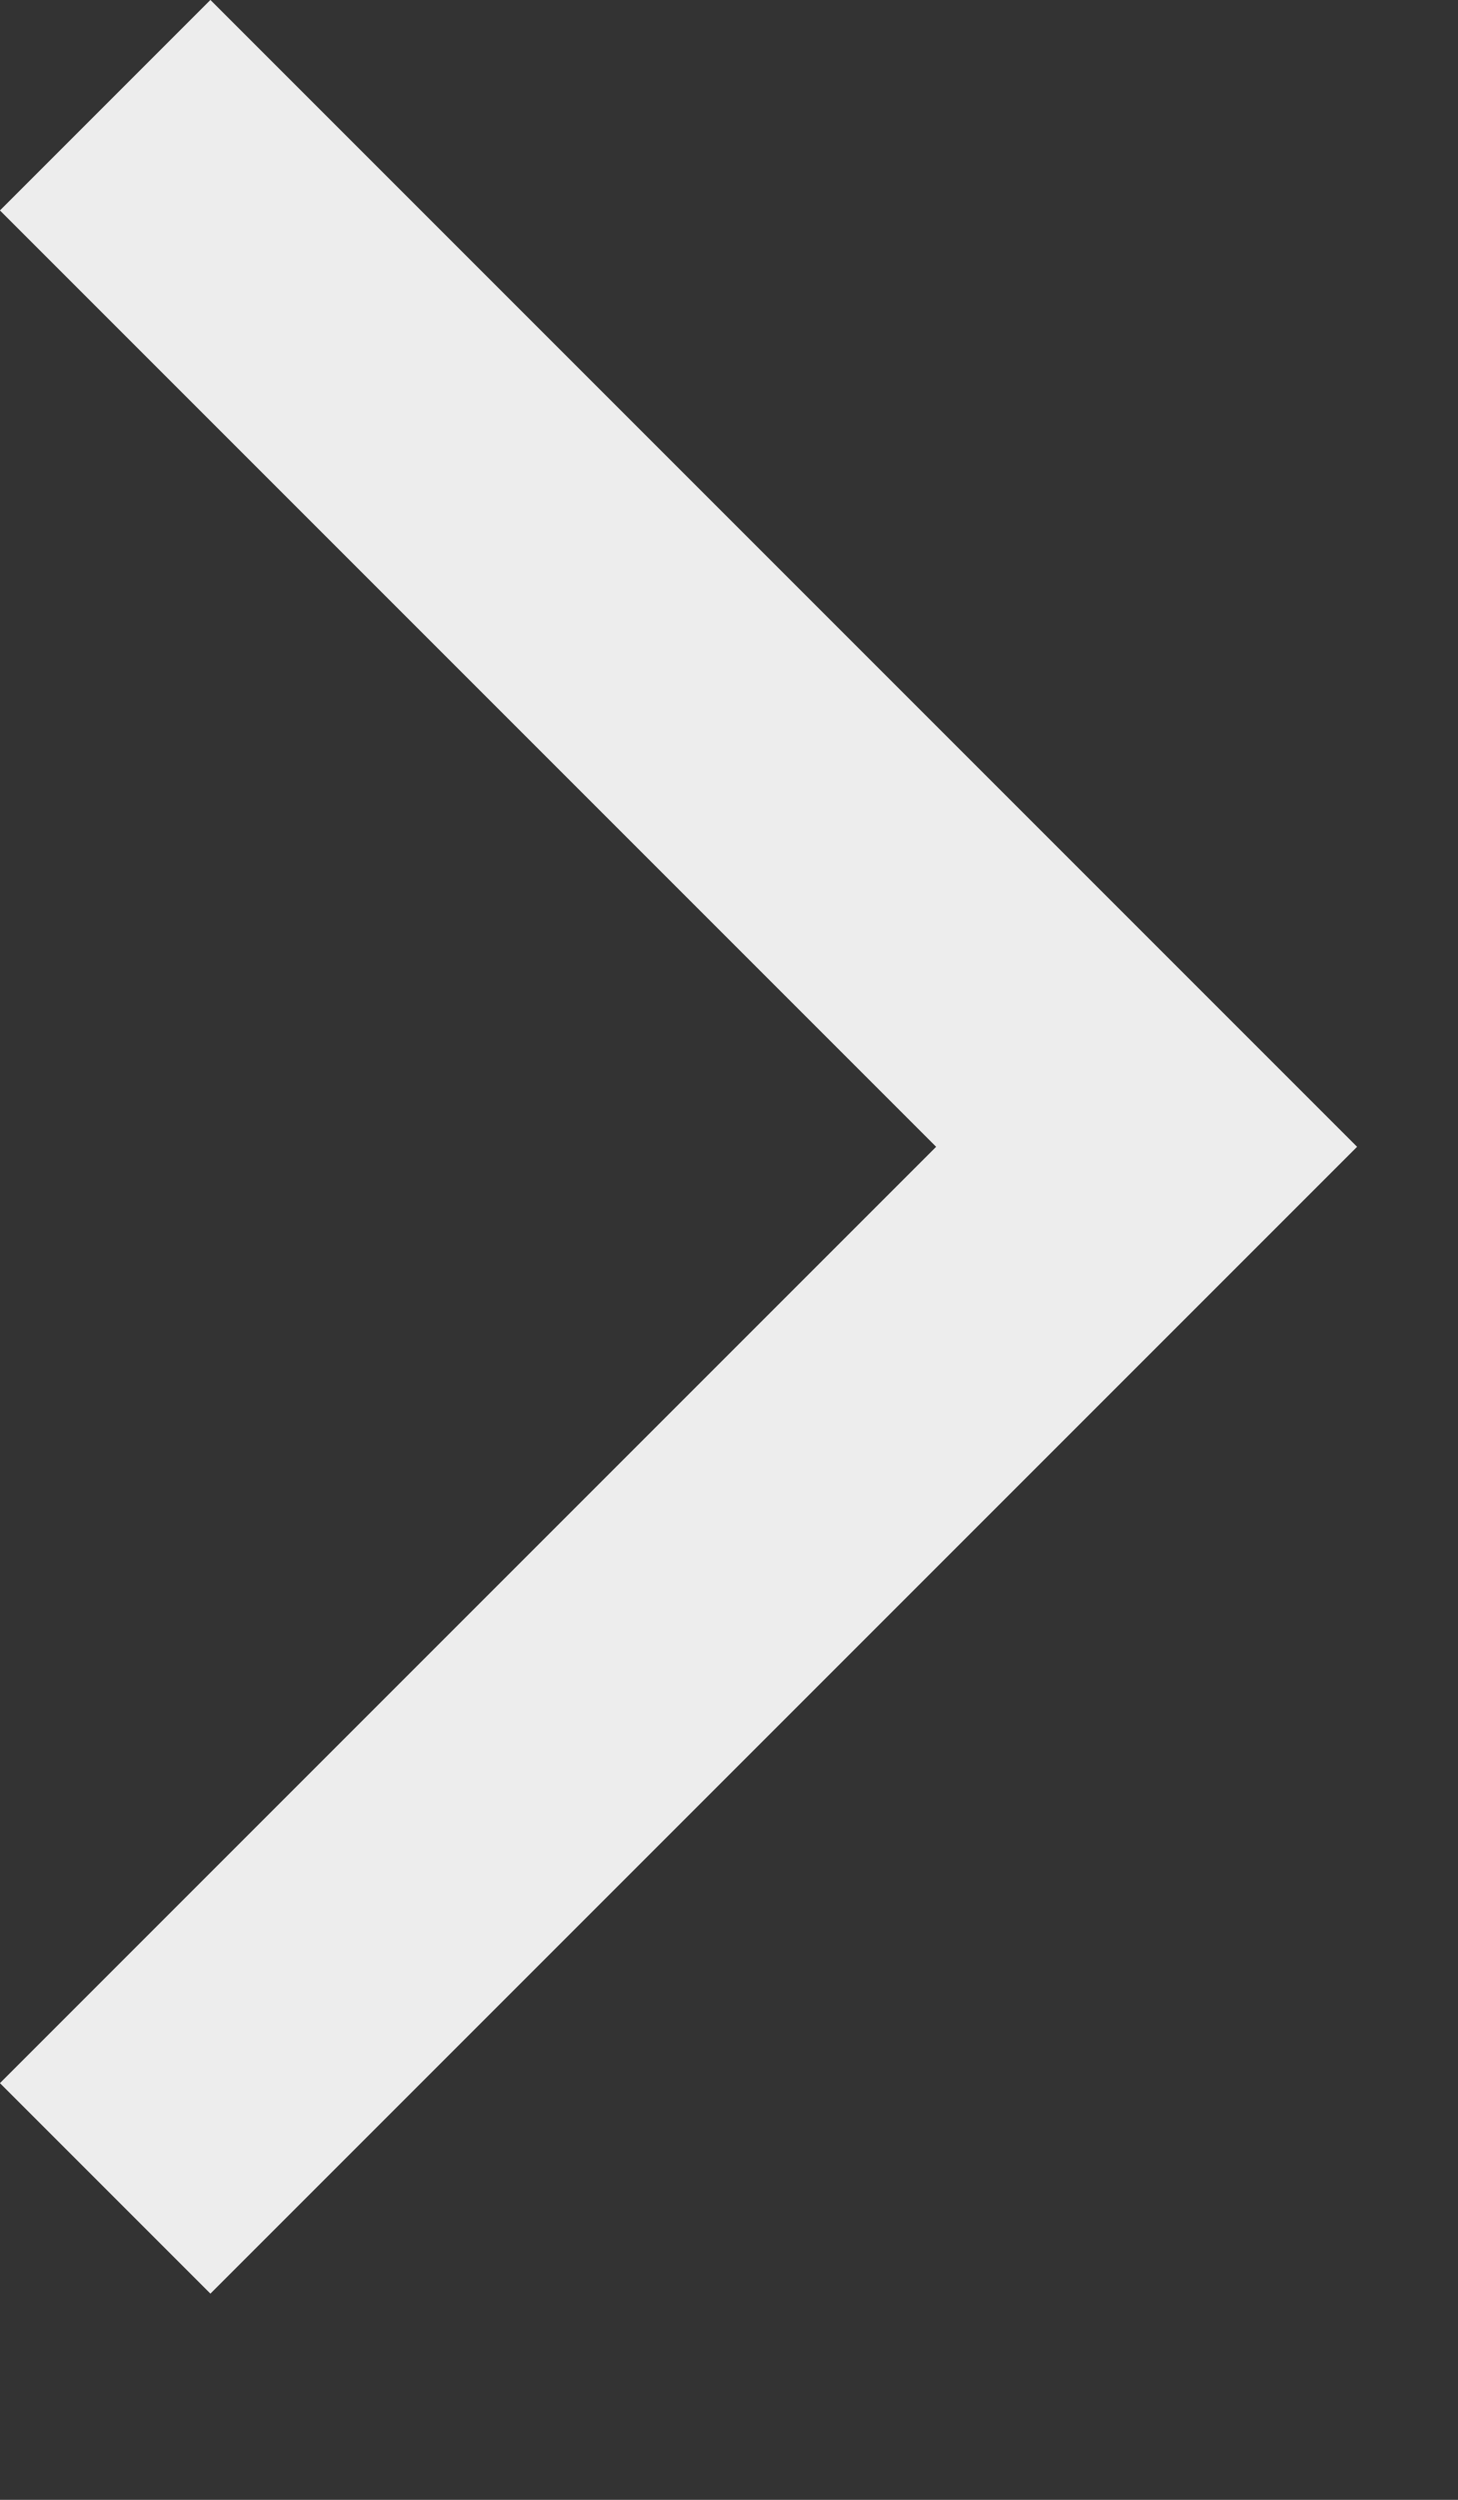 <?xml version="1.0" encoding="UTF-8"?> <svg xmlns="http://www.w3.org/2000/svg" width="7" height="12" viewBox="0 0 7 12" fill="none"><rect x="0" y="0" width="7" height="12" fill="#333333" stroke="none"/><path d="M0.505 10.505L5.505 5.505L0.505 0.505" stroke="#EDEDED" stroke-width="1.429"></path></svg> 